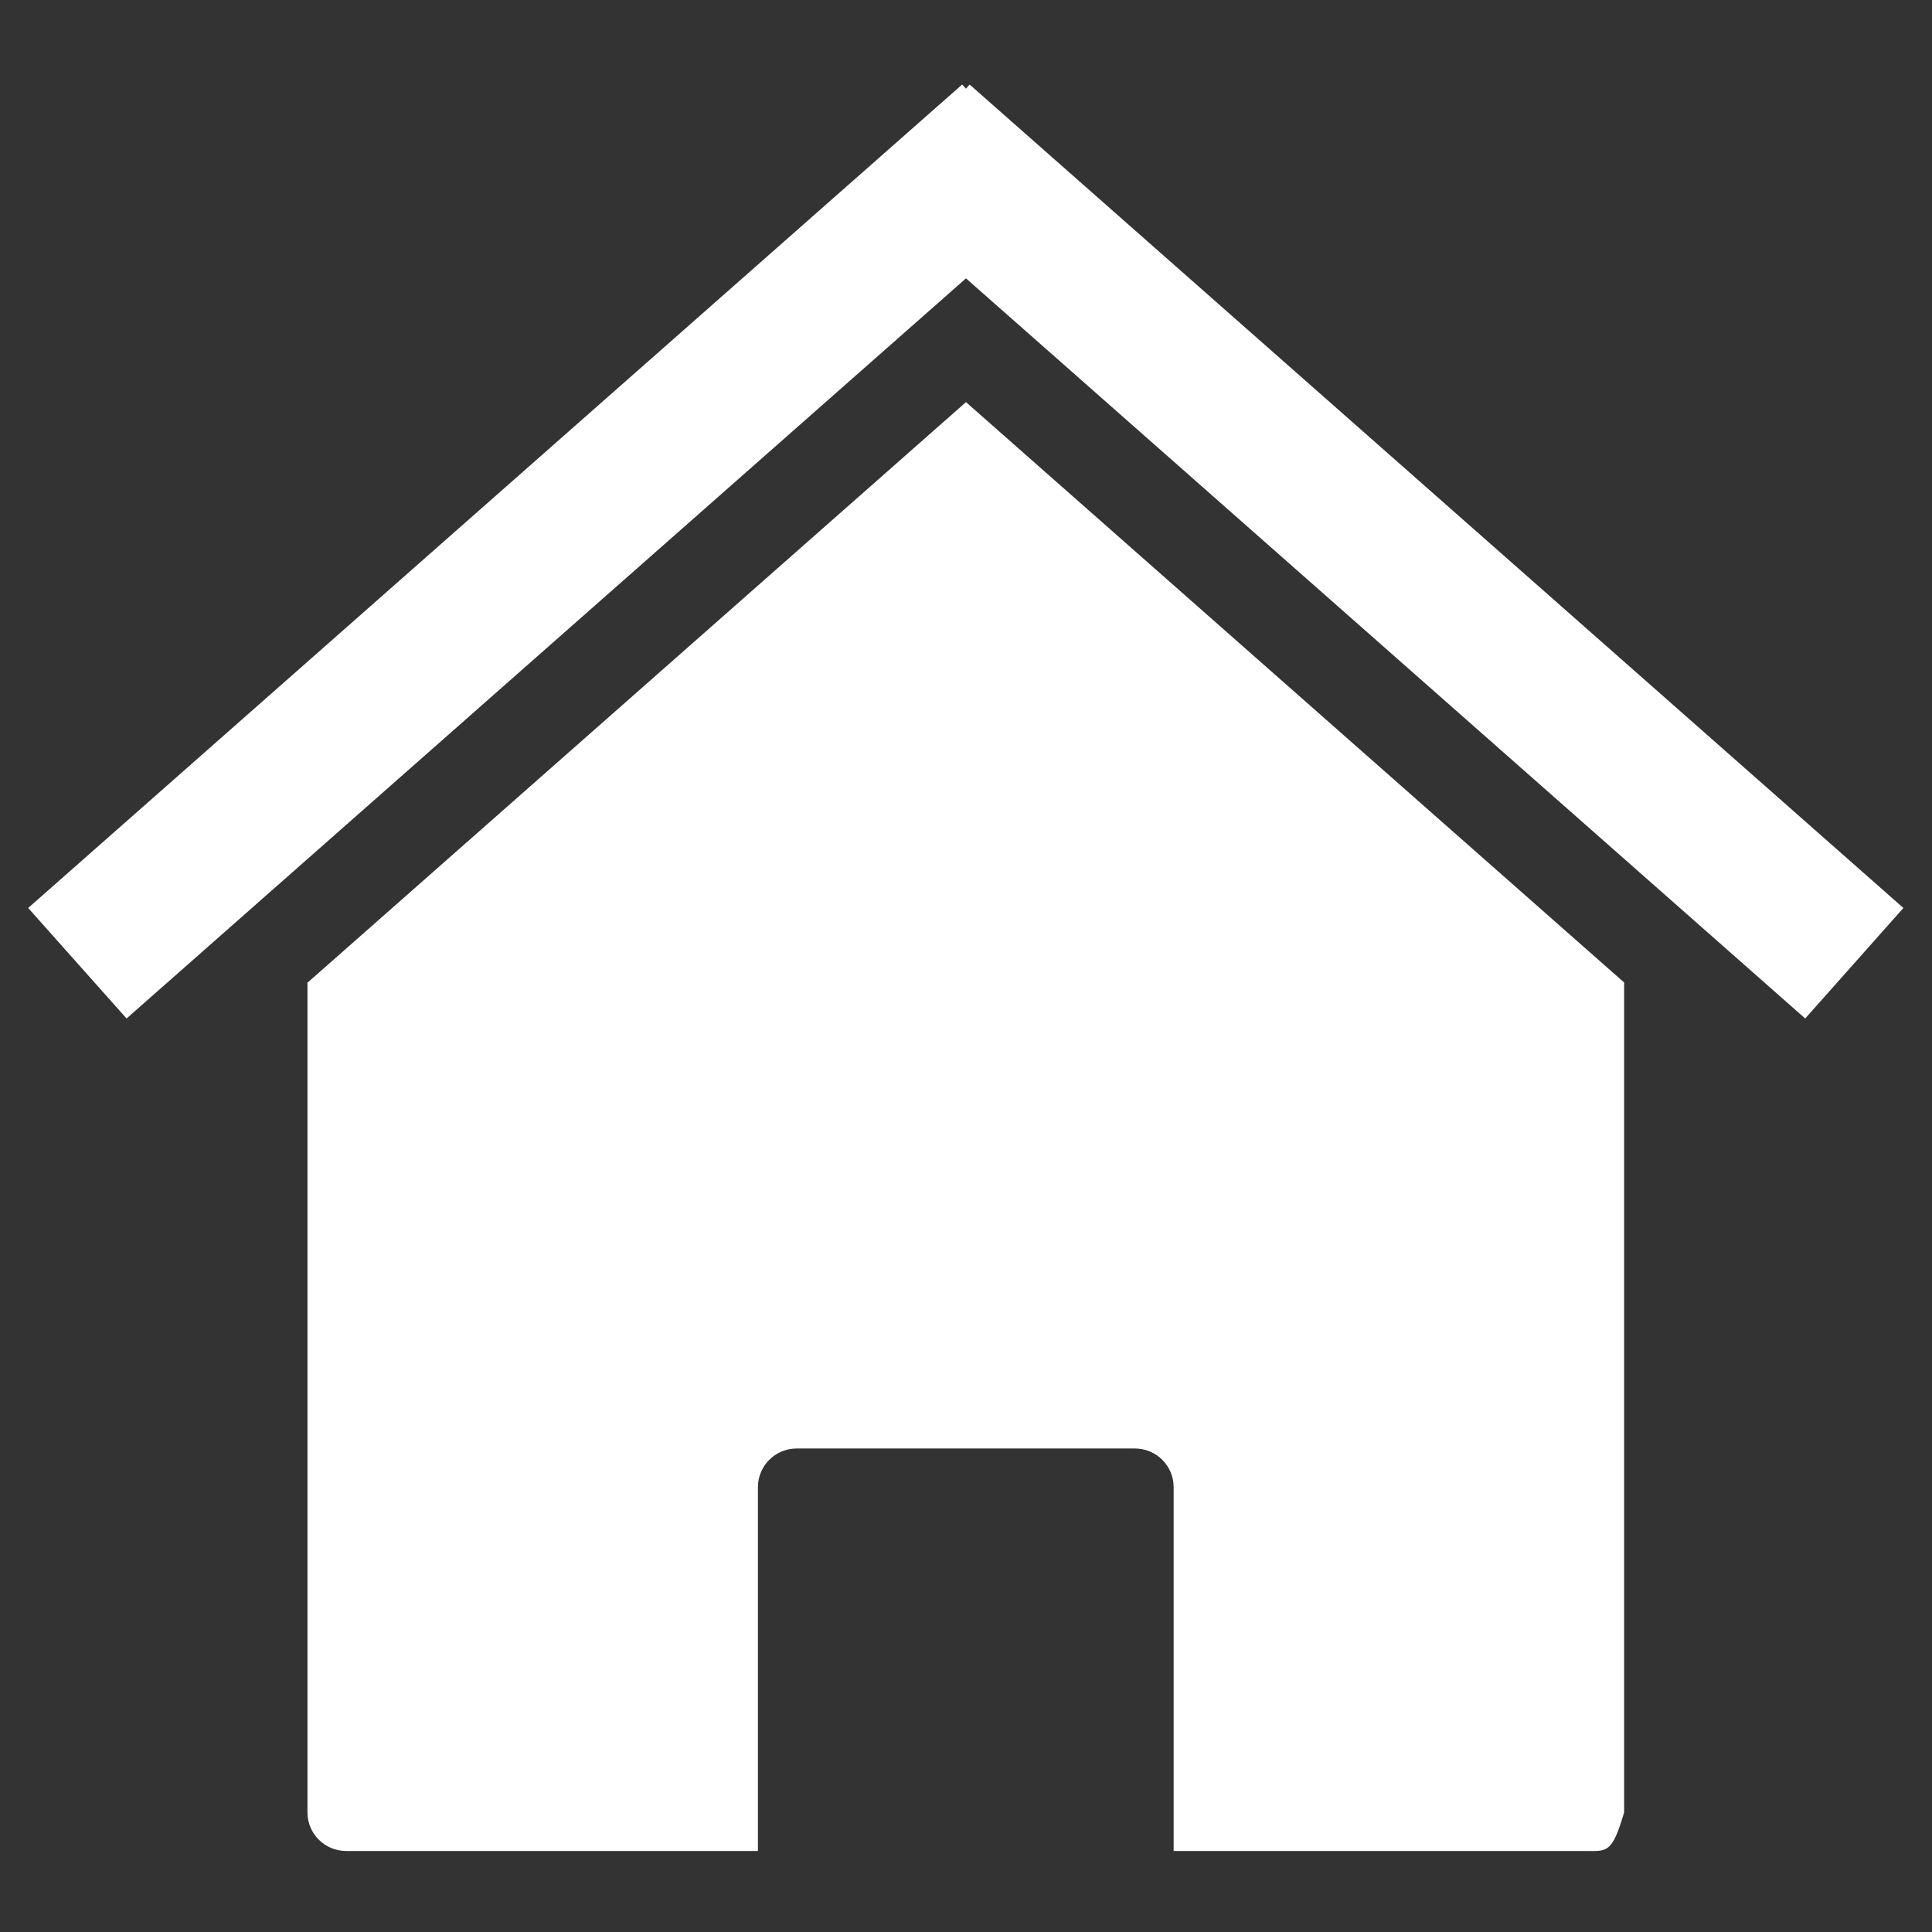<?xml version="1.0"?><svg width="480" height="480" xmlns="http://www.w3.org/2000/svg">
 <rect width="100%" height="100%" fill="#333333" stroke="none"/>
 <title>White House</title>
 <g display="inline">
  <title>Layer 1</title>
  <g id="svg_3">
   <path id="svg_4" fill="#ffffff" stroke-width="0.4" stroke-miterlimit="4" d="m403.508,244.096l0,0zm0,0l-163.514,-144.188l-163.609,144.25l0,206.125c0,5.323 4.32,9.594 9.666,9.594l102.251,0l0,-90.375c0,-5.323 4.289,-9.625 9.635,-9.625l84.017,0c5.346,0 9.635,4.302 9.635,9.625l0,90.375l102.283,0c5.346,0 6.622,0.73 9.635,-9.594l0,-206.188zm-327.123,0.062l0,0z"/>
   <path id="svg_5" fill="#ffffff" stroke-width="0.4" stroke-miterlimit="4" d="m239.045,21l-232.045,204.584l24.443,27.457l208.551,-183.884l208.503,183.884l24.396,-27.457l-231.997,-204.584l-0.902,1.04l-0.949,-1.04z"/>
  </g>
 </g>
</svg>